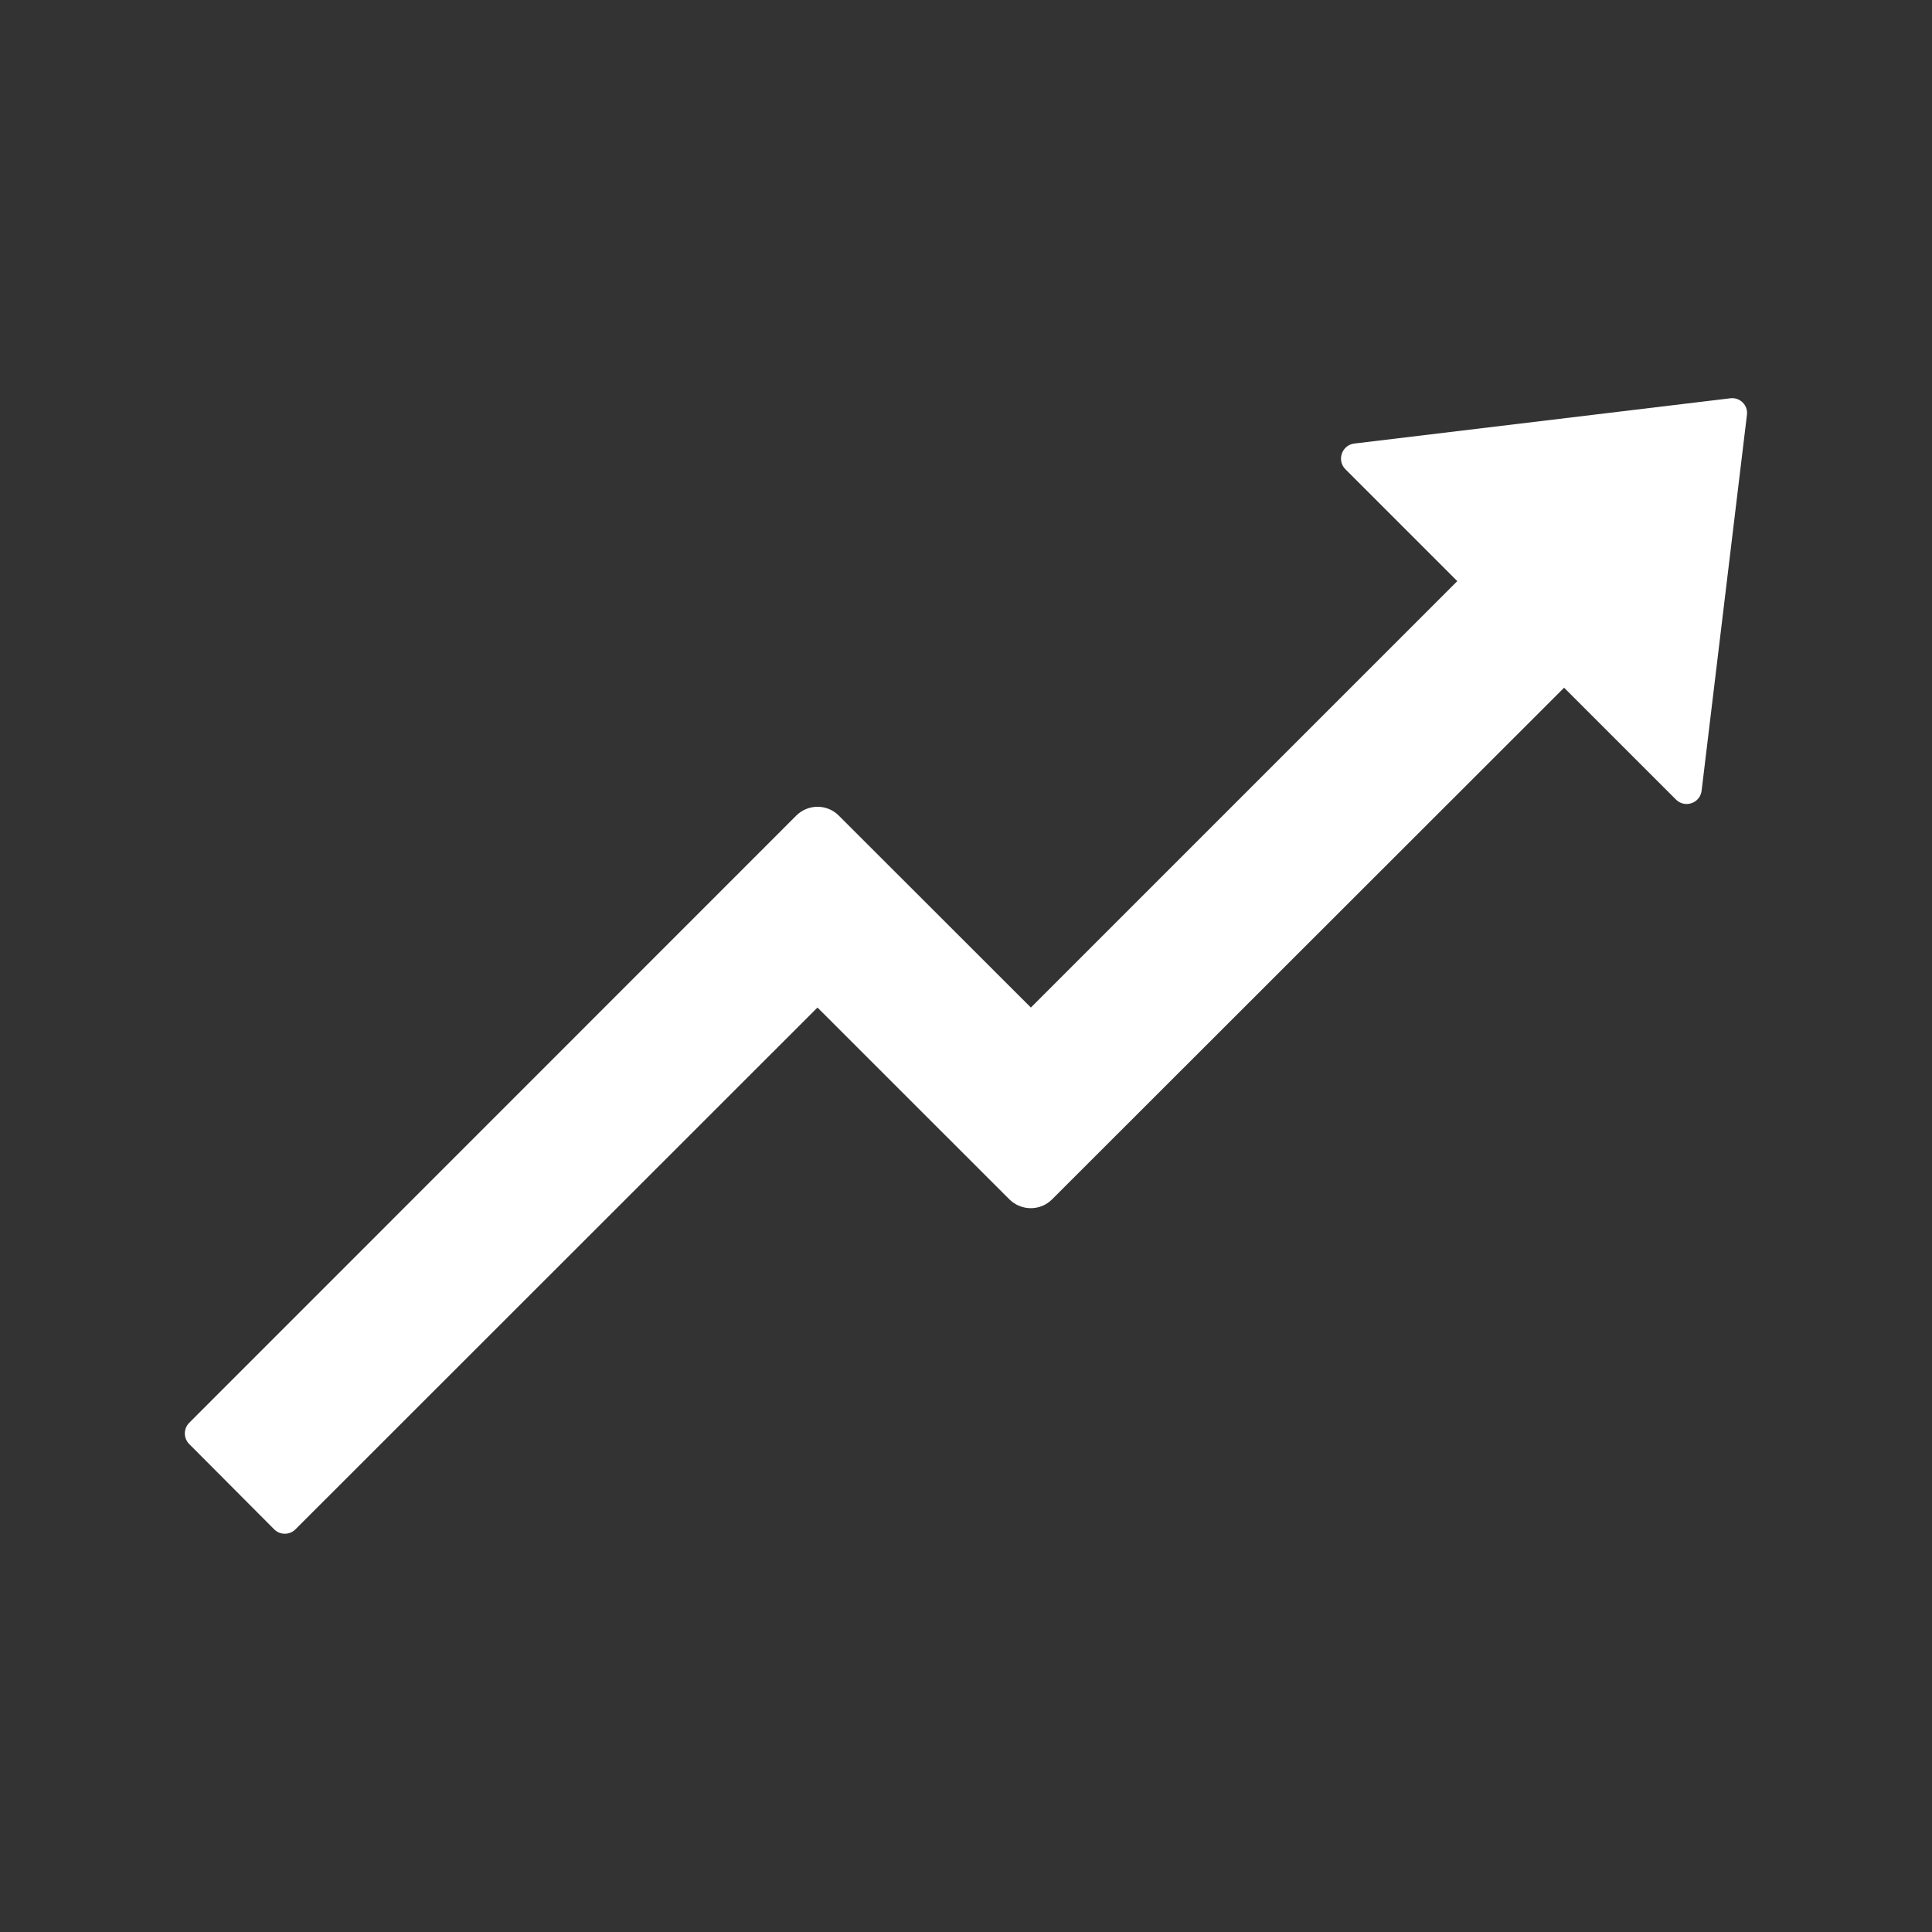 <svg xmlns="http://www.w3.org/2000/svg" width="24" height="24" viewBox="0 0 24 24" fill="none"><rect x="0" y="0" width="24" height="24" fill="#333333" stroke="none"/><path d="M21.492 4.948L16.823 5.51C16.669 5.529 16.603 5.719 16.713 5.829L18.103 7.219L12.806 12.516L10.42 10.132C10.273 9.984 10.036 9.987 9.891 10.132L2.351 17.674C2.316 17.71 2.296 17.757 2.296 17.807C2.296 17.856 2.316 17.904 2.351 17.939L3.406 18.998C3.478 19.071 3.598 19.071 3.67 18.998L10.155 12.516L12.539 14.899C12.687 15.045 12.924 15.045 13.069 14.899L19.43 8.543L20.82 9.933C20.845 9.958 20.876 9.975 20.91 9.983C20.944 9.991 20.98 9.989 21.013 9.977C21.047 9.966 21.076 9.945 21.098 9.918C21.12 9.891 21.134 9.858 21.138 9.823L21.701 5.154C21.717 5.034 21.614 4.931 21.492 4.948Z" fill="white"></path></svg>